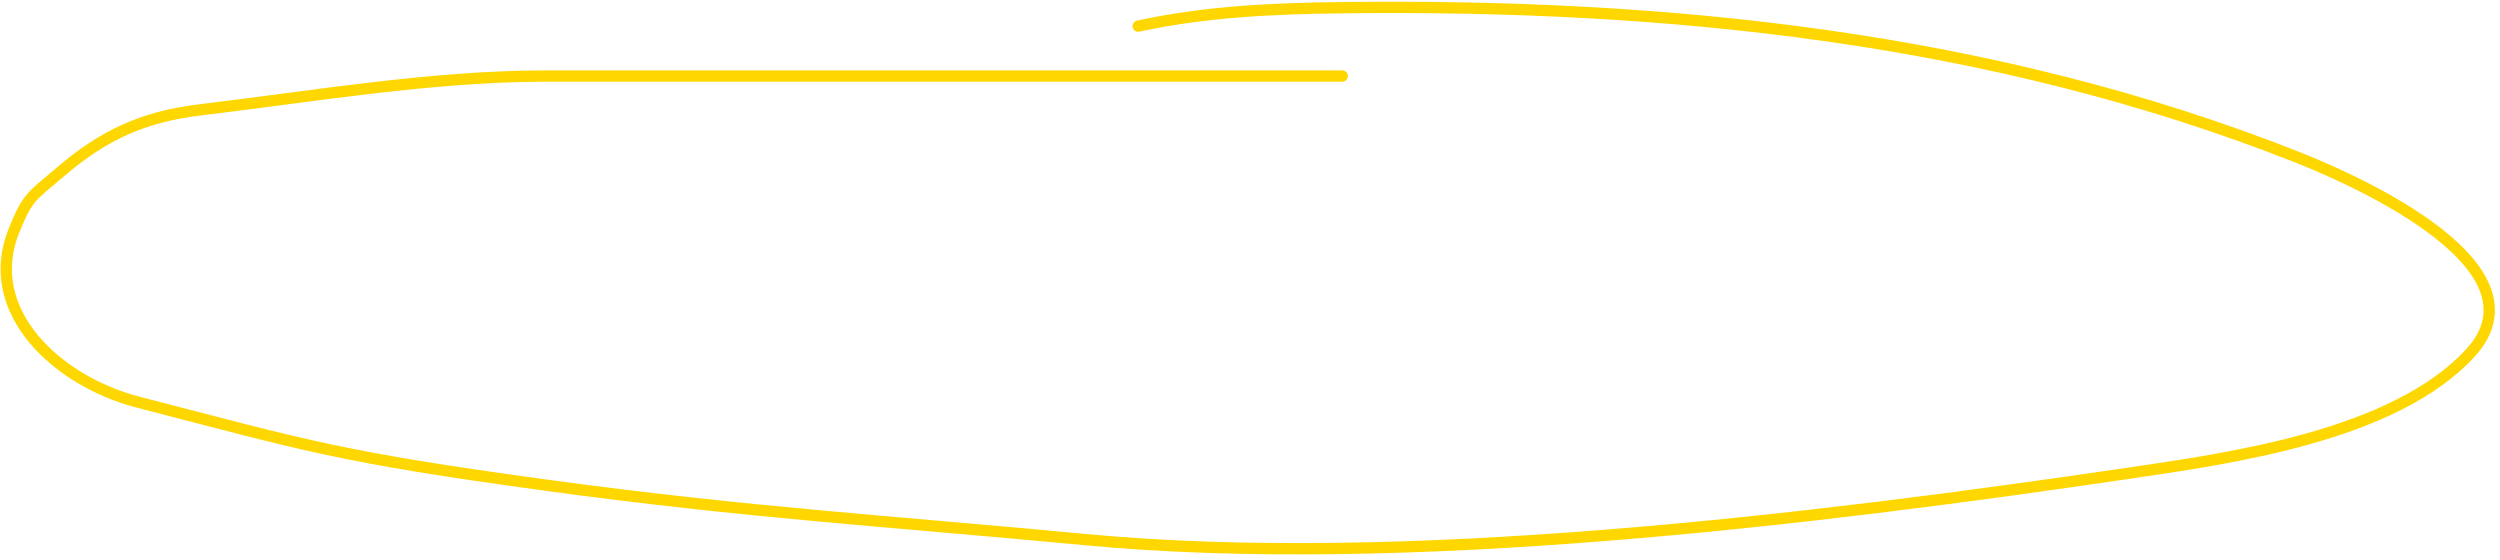 <?xml version="1.0" encoding="UTF-8"?> <svg xmlns="http://www.w3.org/2000/svg" width="442" height="99" viewBox="0 0 442 99" fill="none"> <path d="M237.311 13.445C181.547 13.445 152.323 13.445 96.559 13.445C76.389 13.445 55.447 17.02 35.362 19.429C25.398 20.624 18.325 23.837 10.691 30.389C5.696 34.675 4.96 34.598 2.471 40.761C-3.304 55.058 10.17 67.425 24.448 71.111C54.327 78.825 59.598 80.722 96.559 85.781C132.022 90.634 158.247 92.206 191.772 95.392C247.842 100.72 320.082 91.955 376.195 83.689C394.234 81.032 423.255 77.073 436.747 62.421C451.514 46.385 413.178 30.564 405.956 27.714C352.111 6.468 294.604 0.675 237.311 1.357C225.079 1.503 213.178 2.028 201.237 4.619" stroke="#FFD700" stroke-width="2" stroke-linecap="round"></path> </svg> 